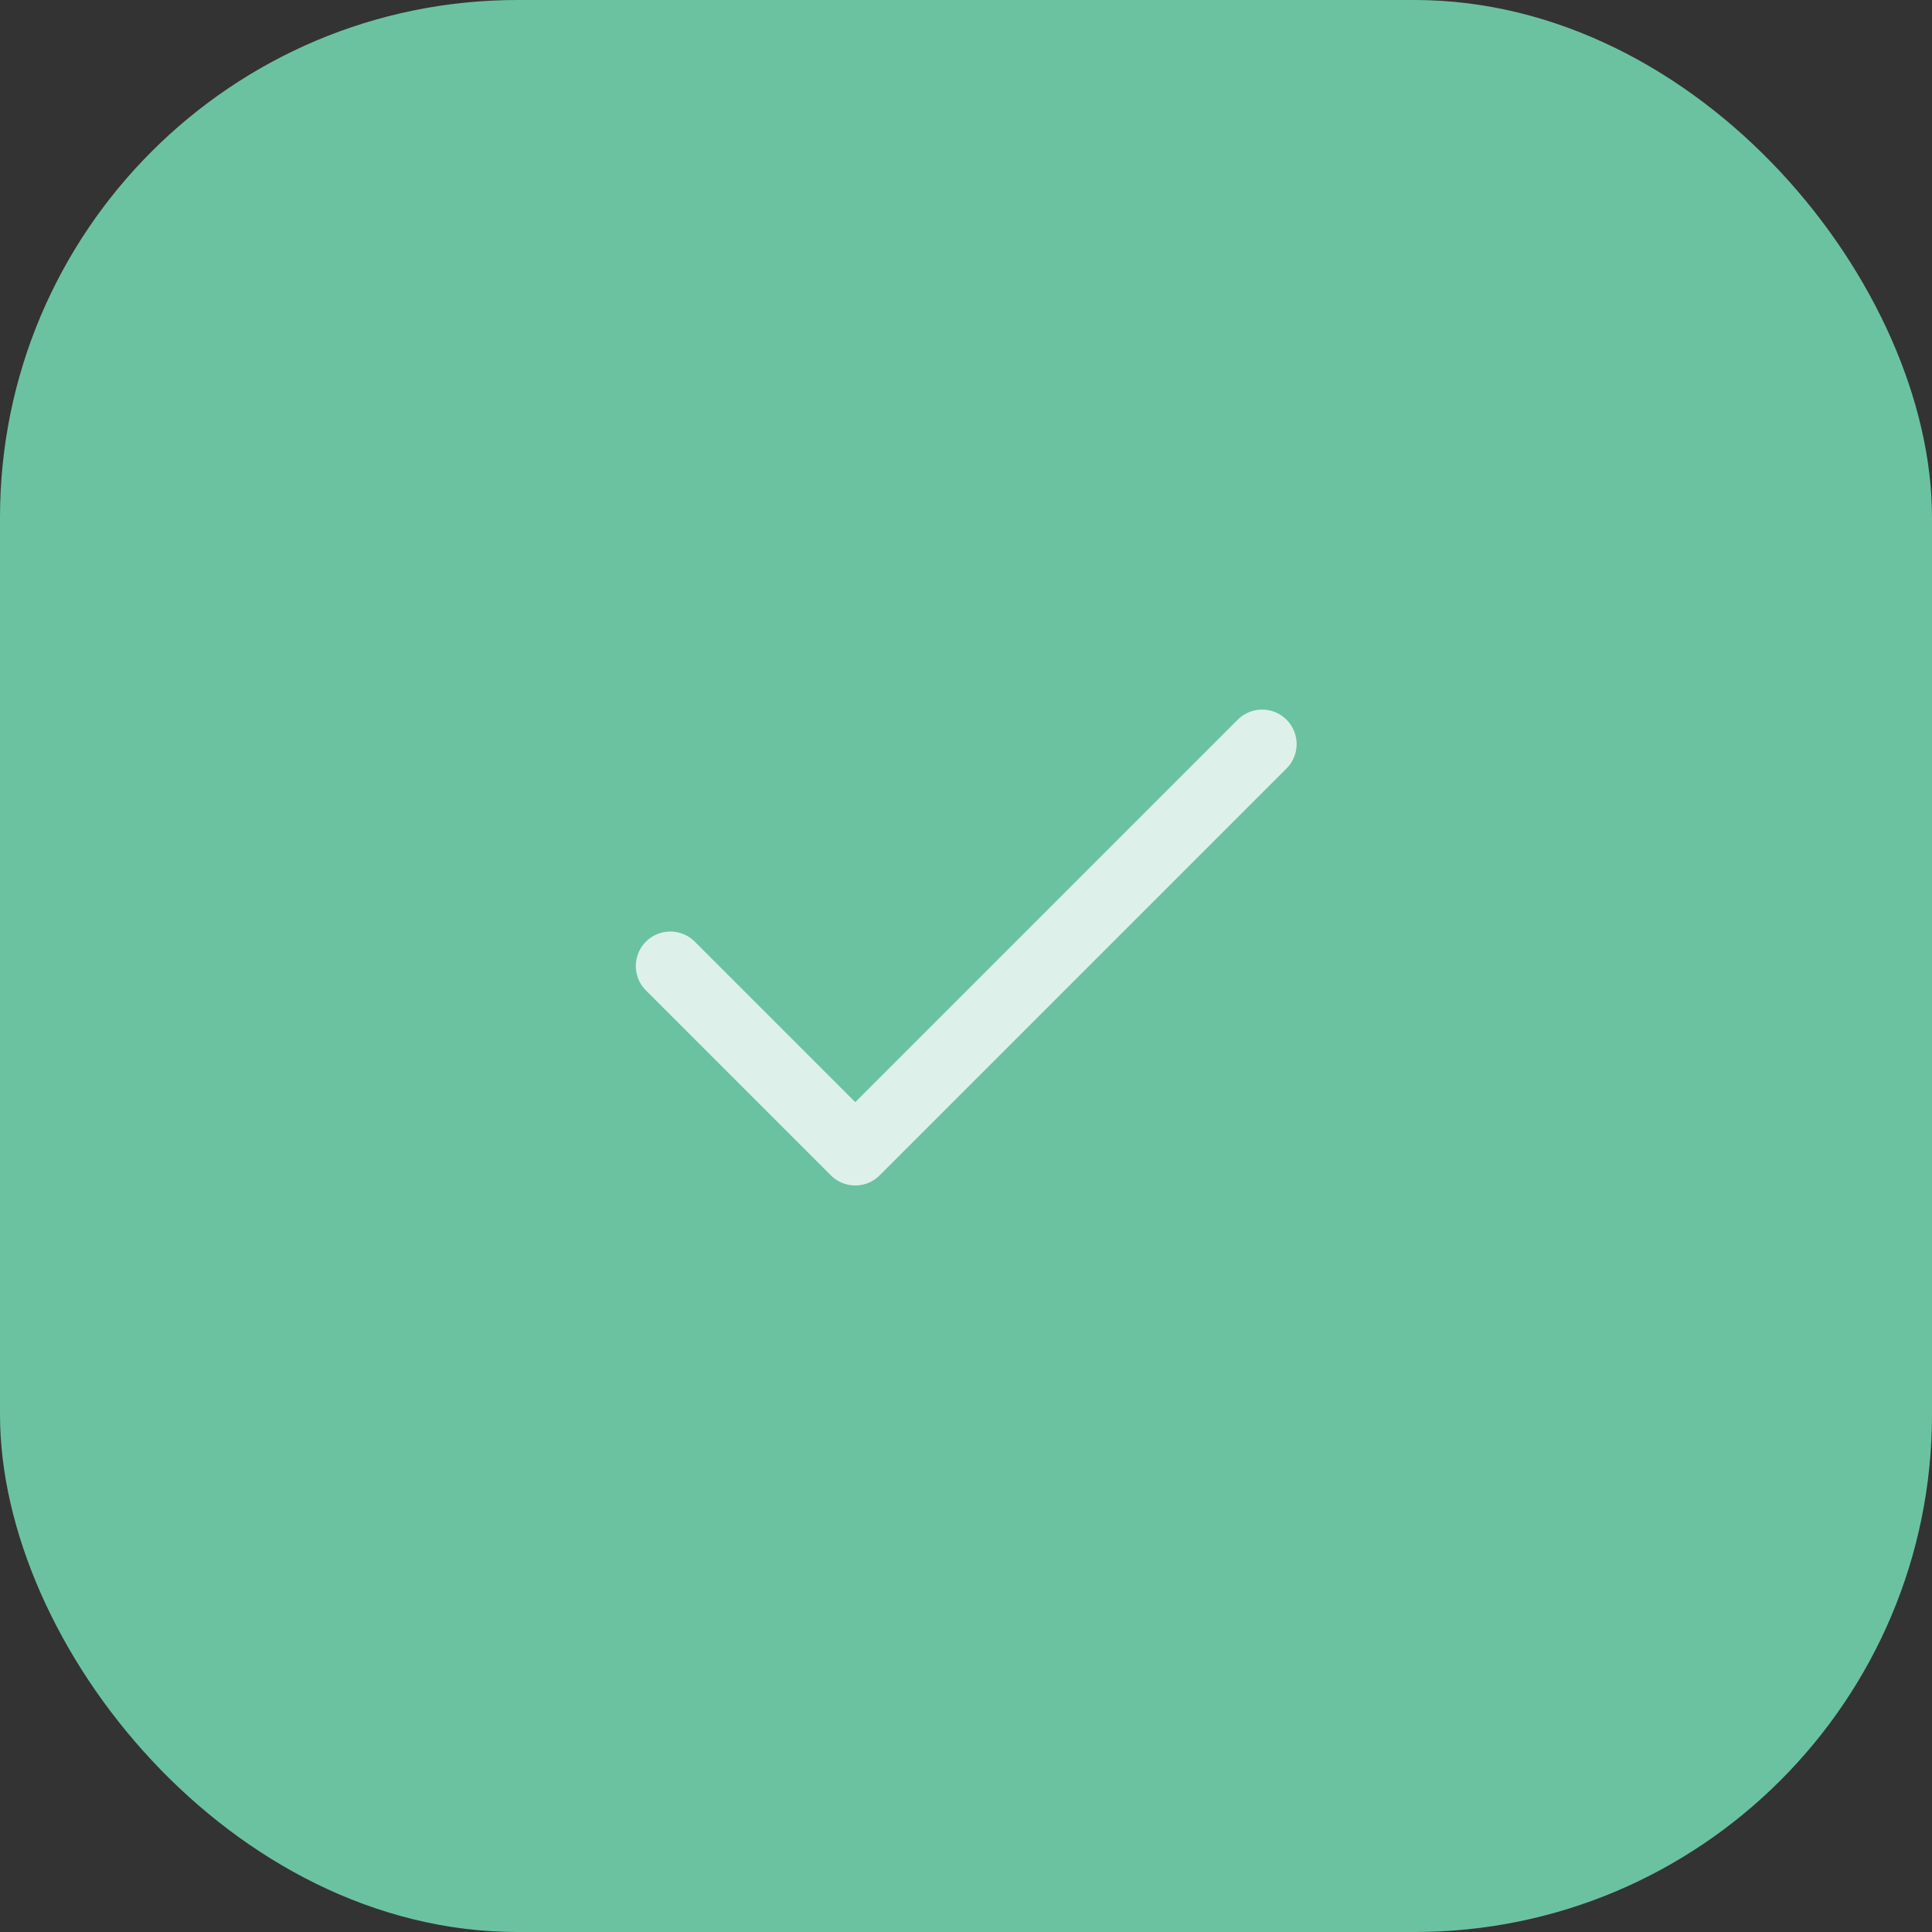 <svg width="56" height="56" viewBox="0 0 56 56" fill="none" xmlns="http://www.w3.org/2000/svg">
<rect x="0" y="0" width="56" height="56" fill="#333333" stroke="none"/>
<rect width="56" height="56" rx="15" fill="#6BC2A1"/>
<g opacity="0.77">
<path d="M36.583 21.568L24.79 33.361L19.43 28.001" stroke="white" stroke-width="2" stroke-linecap="round" stroke-linejoin="round"/>
</g>
</svg>
